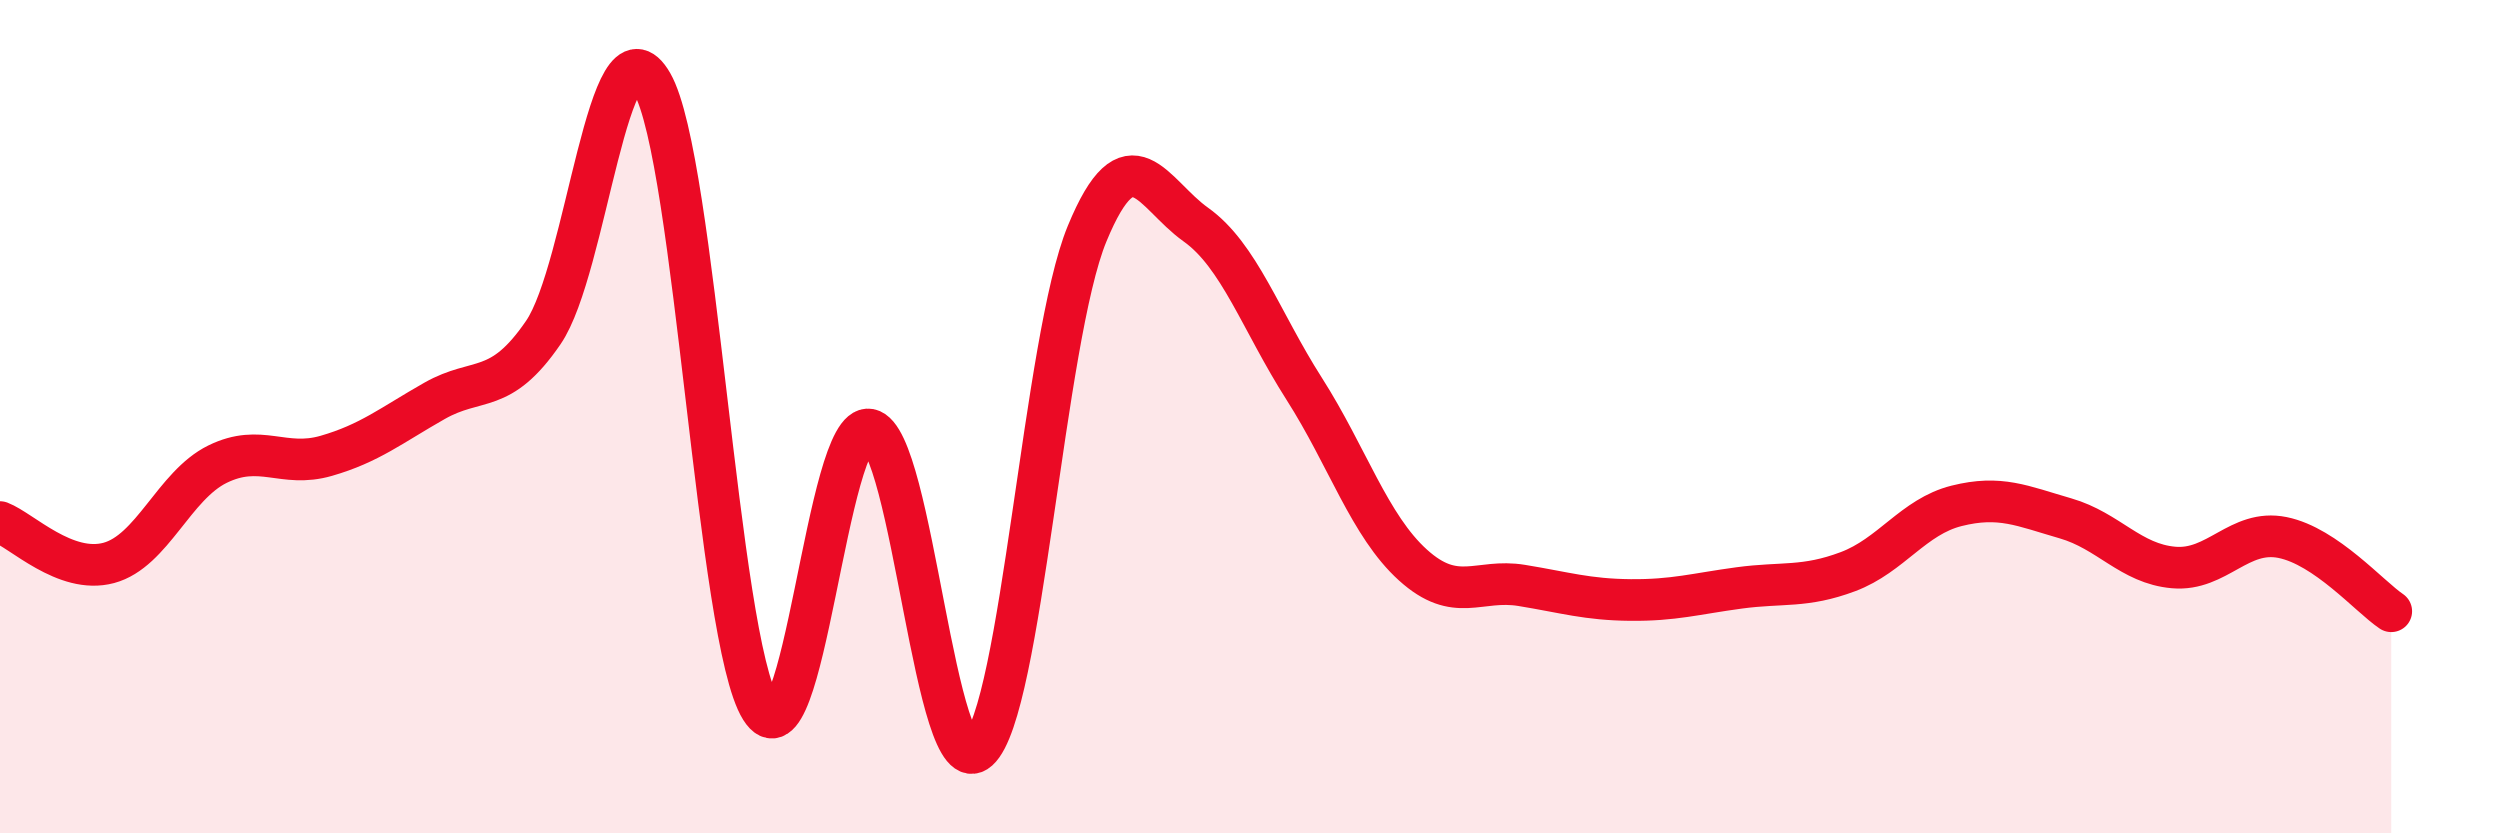 
    <svg width="60" height="20" viewBox="0 0 60 20" xmlns="http://www.w3.org/2000/svg">
      <path
        d="M 0,12.53 C 0.52,12.73 1.57,13.79 2.61,13.51 C 3.65,13.23 4.18,11.65 5.22,11.14 C 6.26,10.63 6.79,11.24 7.83,10.94 C 8.87,10.64 9.39,10.21 10.43,9.62 C 11.47,9.03 12,9.5 13.04,7.98 C 14.08,6.46 14.61,0.19 15.65,2 C 16.69,3.81 17.22,15.35 18.26,17.01 C 19.3,18.67 19.83,10.11 20.87,10.31 C 21.91,10.51 22.44,18.94 23.48,18 C 24.52,17.06 25.05,8.13 26.09,5.61 C 27.13,3.09 27.66,4.65 28.7,5.39 C 29.74,6.13 30.26,7.7 31.3,9.33 C 32.34,10.96 32.87,12.62 33.91,13.56 C 34.95,14.5 35.48,13.88 36.52,14.05 C 37.56,14.22 38.09,14.39 39.13,14.4 C 40.17,14.41 40.7,14.25 41.74,14.11 C 42.78,13.97 43.31,14.11 44.35,13.72 C 45.39,13.33 45.92,12.4 46.96,12.14 C 48,11.88 48.53,12.14 49.57,12.44 C 50.61,12.74 51.13,13.53 52.17,13.62 C 53.21,13.71 53.74,12.69 54.78,12.9 C 55.82,13.11 56.87,14.32 57.39,14.67L57.39 20L0 20Z"
        fill="#EB0A25"
        opacity="0.1"
        stroke-linecap="round"
        stroke-linejoin="round"
      />
      <path
        d="M 0,12.53 C 0.52,12.73 1.57,13.79 2.61,13.51 C 3.65,13.23 4.18,11.65 5.22,11.14 C 6.26,10.63 6.79,11.24 7.83,10.94 C 8.87,10.64 9.39,10.21 10.43,9.62 C 11.47,9.03 12,9.5 13.04,7.98 C 14.08,6.46 14.61,0.19 15.65,2 C 16.69,3.81 17.22,15.35 18.26,17.01 C 19.3,18.67 19.83,10.11 20.87,10.31 C 21.91,10.51 22.44,18.94 23.48,18 C 24.52,17.06 25.05,8.13 26.09,5.61 C 27.13,3.09 27.66,4.65 28.7,5.39 C 29.74,6.13 30.26,7.7 31.3,9.33 C 32.34,10.96 32.87,12.62 33.91,13.56 C 34.95,14.5 35.48,13.88 36.52,14.05 C 37.56,14.22 38.09,14.39 39.13,14.4 C 40.17,14.41 40.7,14.25 41.74,14.11 C 42.78,13.97 43.31,14.11 44.35,13.72 C 45.39,13.33 45.92,12.4 46.96,12.14 C 48,11.88 48.53,12.14 49.57,12.44 C 50.61,12.74 51.13,13.53 52.17,13.62 C 53.21,13.71 53.74,12.69 54.78,12.9 C 55.82,13.11 56.87,14.32 57.39,14.67"
        stroke="#EB0A25"
        stroke-width="1"
        fill="none"
        stroke-linecap="round"
        stroke-linejoin="round"
      />
    </svg>
  